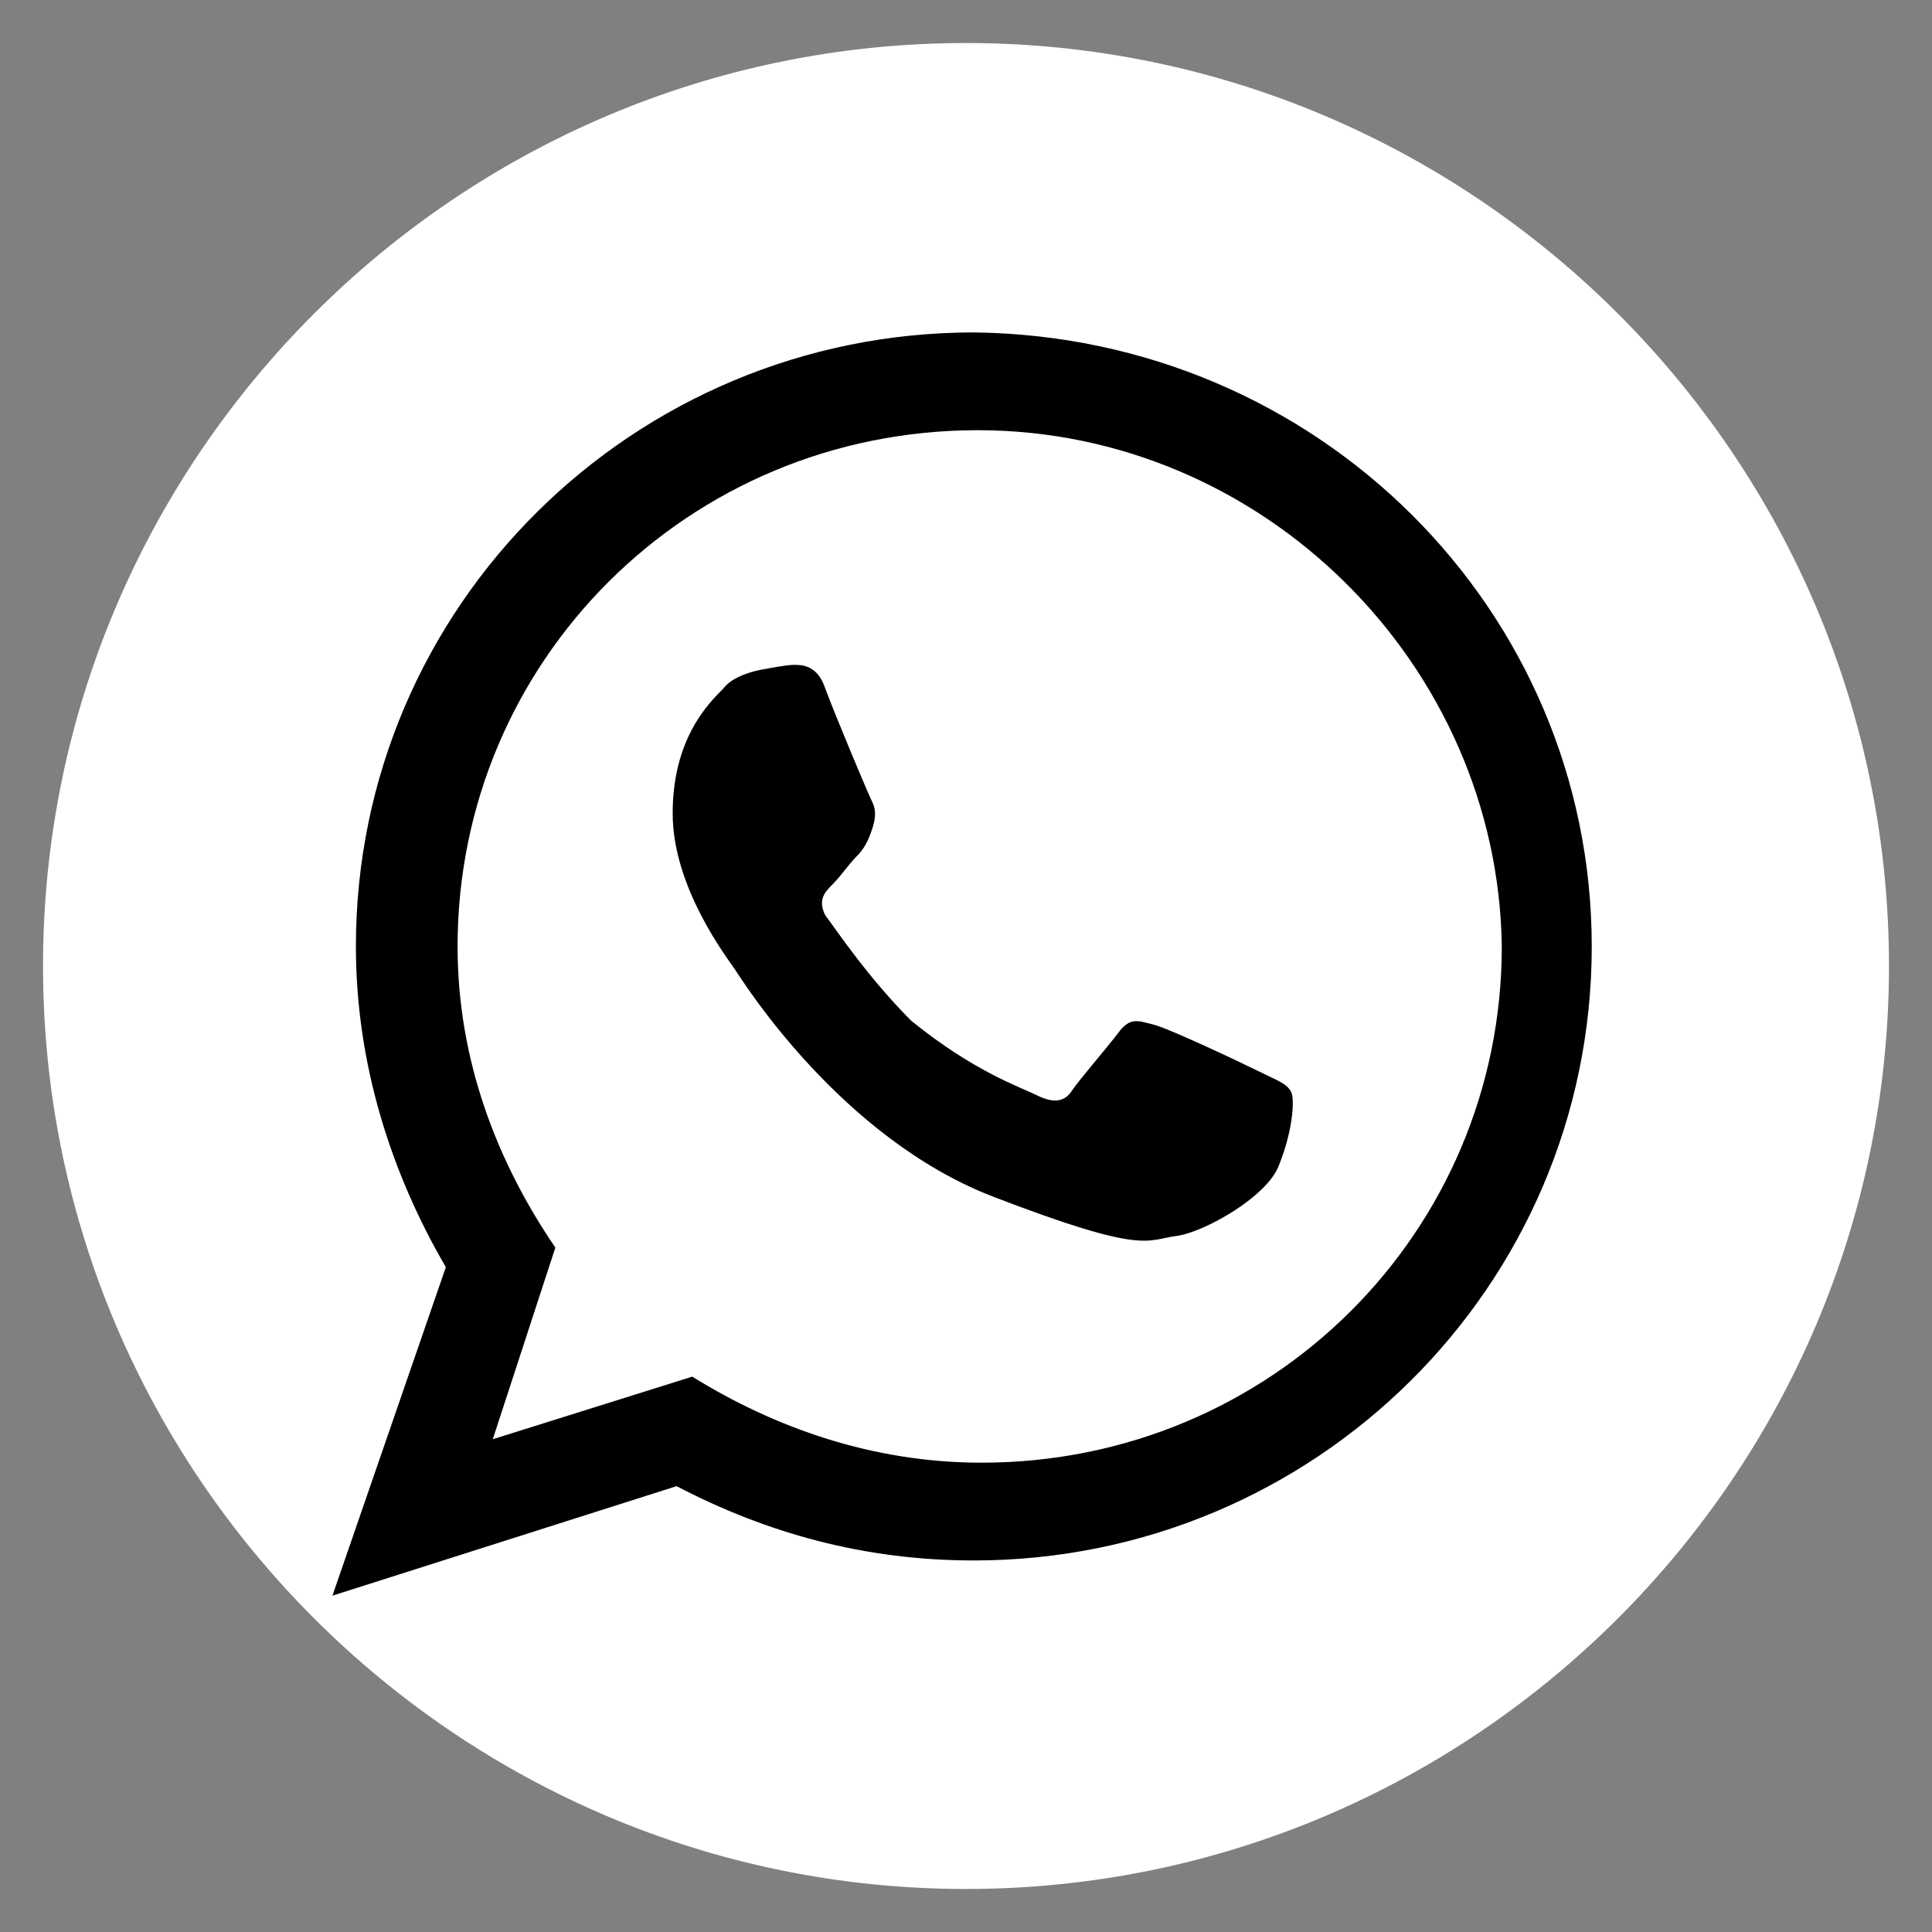<?xml version="1.0" encoding="utf-8"?>
<!-- Generator: Adobe Illustrator 25.4.1, SVG Export Plug-In . SVG Version: 6.00 Build 0)  -->
<svg version="1.1" id="Layer_1" xmlns="http://www.w3.org/2000/svg" xmlns:xlink="http://www.w3.org/1999/xlink" x="0px" y="0px"
	 viewBox="0 0 49.4 49.4" style="enable-background:new 0 0 49.4 49.4;" xml:space="preserve">
<rect x="0" y="0" width="49.4" height="49.4" fill="#808080" stroke="none"/>
<style type="text/css">
	.st0{fill-rule:evenodd;clip-rule:evenodd;fill:#FFFFFF;}
	.st1{fill-rule:evenodd;clip-rule:evenodd;}
</style>
<g>
	<path class="st0" d="M24.7,48.3L24.7,48.3c-13,0-23.6-10.6-23.6-23.6v0c0-13,10.6-23.6,23.6-23.6h0c13,0,23.6,10.6,23.6,23.6v0
		C48.3,37.7,37.7,48.3,24.7,48.3z"/>
	<g>
		<path class="st1" d="M40.7,24.2c0,8.7-7.1,15.7-15.8,15.7c-2.8,0-5.3-0.7-7.6-1.9l-8.8,2.8l2.9-8.4C10,30,9.1,27.2,9.1,24.2
			c0-8.7,7.1-15.7,15.8-15.7C33.7,8.6,40.7,15.6,40.7,24.2L40.7,24.2z M25,11c-7.4,0-13.3,5.9-13.3,13.2c0,2.9,1,5.5,2.5,7.7
			l-1.6,4.9l5.1-1.6c2.1,1.3,4.6,2.2,7.4,2.2c7.4,0,13.3-5.9,13.3-13.2C38.3,17,32.3,11,25,11L25,11z M33,27.9
			c-0.1-0.2-0.4-0.3-0.8-0.5c-0.4-0.2-2.3-1.1-2.7-1.2c-0.4-0.1-0.6-0.2-0.9,0.2c-0.3,0.4-1,1.2-1.2,1.5c-0.2,0.3-0.5,0.3-0.9,0.1
			c-0.4-0.2-1.6-0.6-3.2-1.9c-1.1-1.1-1.9-2.3-2.2-2.7c-0.2-0.4,0-0.6,0.2-0.8c0.2-0.2,0.4-0.5,0.6-0.7c0.2-0.2,0.3-0.4,0.4-0.7
			c0.1-0.3,0.1-0.5,0-0.7c-0.1-0.2-0.9-2.1-1.2-2.9C20.9,17,20.5,17,20.3,17c-0.2,0-0.7,0.1-0.7,0.1s-0.8,0.1-1.1,0.5
			c-0.4,0.4-1.3,1.3-1.3,3.2s1.4,3.7,1.6,4c0.2,0.3,2.7,4.3,6.6,5.8c3.9,1.5,3.9,1.1,4.7,1c0.7-0.1,2.3-1,2.6-1.8
			C33.1,28.8,33.1,28,33,27.9L33,27.9z"/>
	</g>
</g>
</svg>
